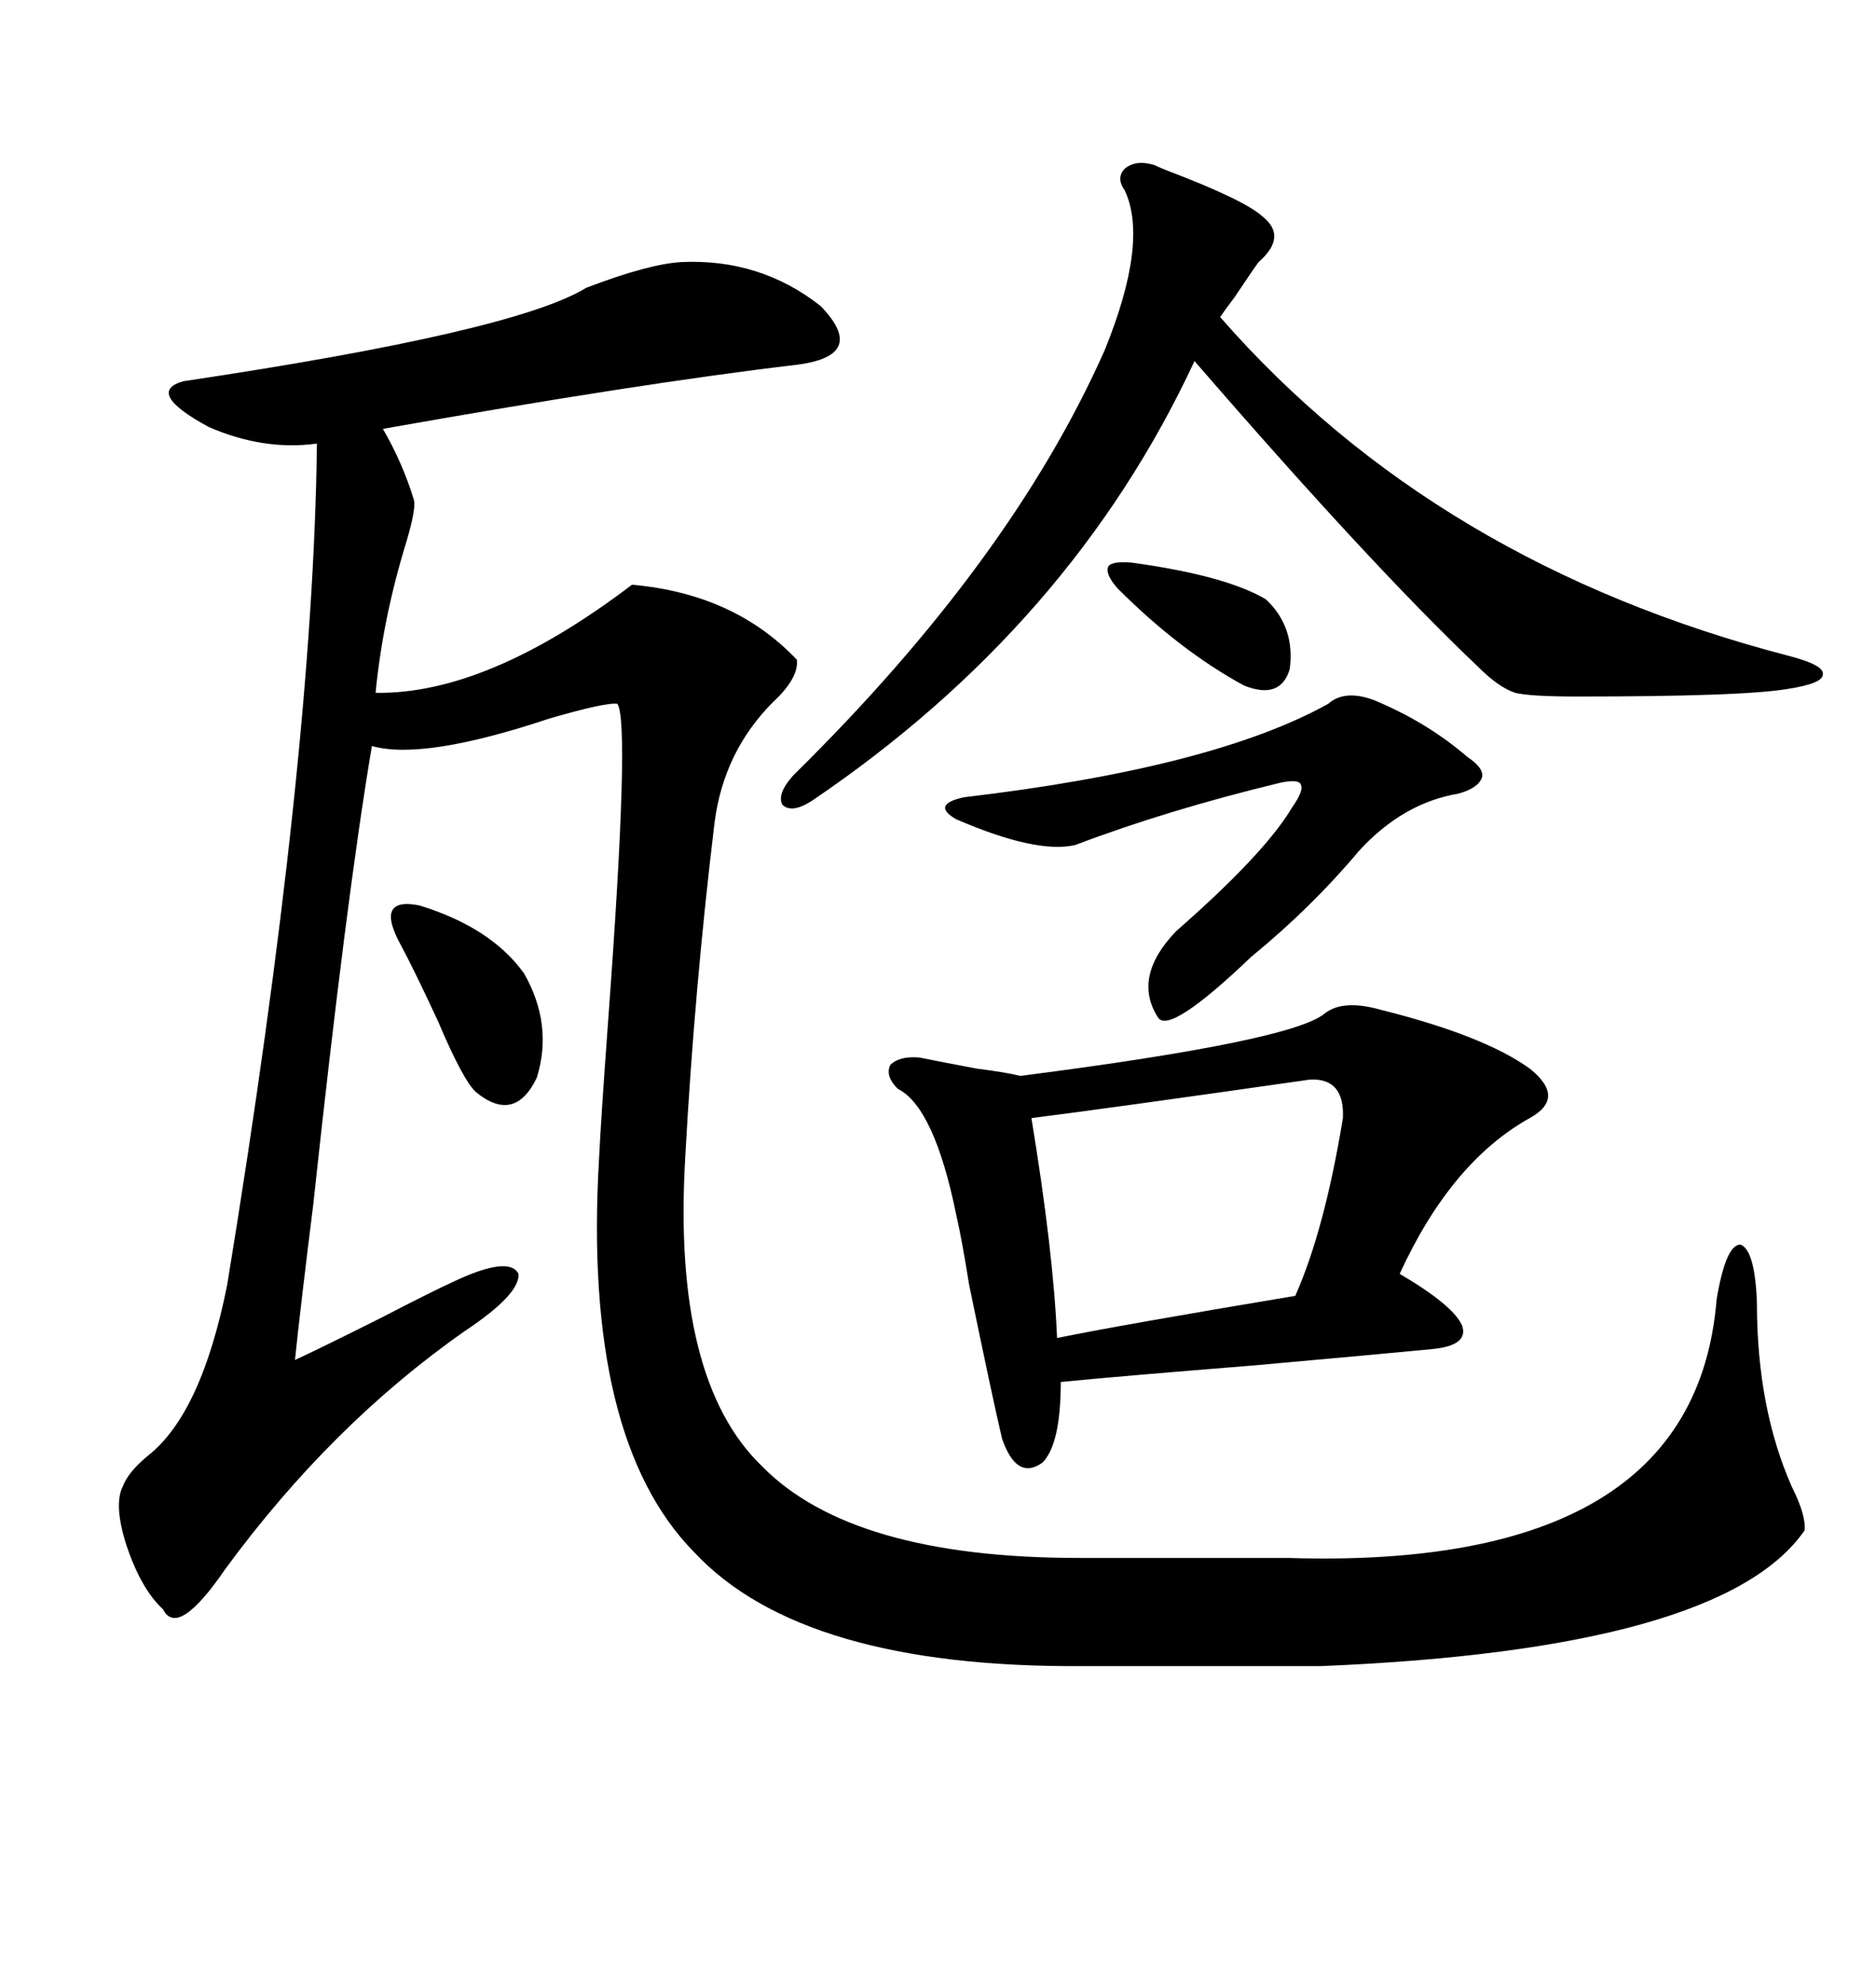 <svg xmlns="http://www.w3.org/2000/svg" xmlns:xlink="http://www.w3.org/1999/xlink" width="300" height="317.285"><path d="M108.98 41.89L108.98 41.89Q121.58 41.31 131.25 48.93L131.25 48.93Q138.87 56.84 127.44 58.30L127.44 58.30Q102.54 61.23 61.23 68.55L61.23 68.55Q64.45 74.12 66.21 79.98L66.21 79.98Q66.50 81.45 65.04 86.43L65.04 86.43Q61.23 98.73 60.06 110.74L60.06 110.74Q77.93 111.04 101.07 93.46L101.07 93.46Q117.48 94.92 127.44 105.47L127.44 105.47Q127.73 108.40 123.63 112.21L123.63 112.21Q115.72 120.12 114.26 131.54L114.26 131.54Q111.04 158.20 109.57 185.16L109.57 185.16Q107.52 220.61 121.88 234.38L121.88 234.38Q136.23 249.02 172.56 249.02L172.56 249.02L205.96 249.02Q271.00 251.07 274.51 207.71L274.51 207.71Q275.98 198.93 278.32 198.93L278.32 198.93Q280.66 199.80 280.96 208.30L280.96 208.30Q280.96 225 286.52 237.60L286.52 237.60Q288.87 242.29 288.57 244.63L288.57 244.63Q275.39 263.67 211.23 266.31L211.23 266.31L173.14 266.31Q128.32 266.60 111.04 248.14L111.04 248.14Q93.16 229.98 95.80 185.16L95.80 185.16Q96.09 179.00 97.27 162.89L97.27 162.89Q100.78 115.43 98.73 112.50L98.73 112.50Q96.97 112.21 87.89 114.84L87.89 114.84Q67.68 121.58 59.47 119.24L59.47 119.24Q55.37 143.55 50.10 192.48L50.10 192.48Q48.05 208.89 47.17 217.38L47.17 217.38Q50.98 215.63 60.94 210.64L60.94 210.64Q68.85 206.54 72.66 204.79L72.66 204.79Q81.45 200.68 82.91 203.61L82.91 203.61Q83.20 206.84 74.41 212.70L74.41 212.70Q53.03 227.64 36.04 250.78L36.04 250.78Q28.42 261.91 26.07 257.23L26.07 257.23Q22.56 254.00 20.21 246.97L20.21 246.97Q18.16 240.53 19.63 237.60L19.63 237.60Q20.51 235.25 23.73 232.62L23.73 232.62Q32.23 225.88 36.33 205.37L36.33 205.37Q50.10 121.29 50.68 70.90L50.68 70.90Q42.19 72.07 33.40 68.26L33.40 68.26Q23.14 62.70 29.30 60.94L29.30 60.94Q82.32 53.03 93.75 46.00L93.75 46.00Q103.71 42.19 108.98 41.89ZM220.90 161.43L220.90 161.43Q237.30 165.53 244.63 170.80L244.63 170.80Q250.49 175.49 244.63 178.71L244.63 178.71Q232.03 185.74 223.83 203.61L223.83 203.61Q232.32 208.59 233.79 211.82L233.79 211.82Q234.96 215.04 229.10 215.63L229.10 215.63Q223.24 216.21 200.39 218.26L200.39 218.26Q178.42 220.02 169.63 220.90L169.63 220.90Q169.63 230.86 166.70 233.79L166.70 233.79Q162.60 236.72 160.25 229.98L160.25 229.98Q158.79 223.83 154.98 205.37L154.98 205.37Q153.81 198.05 152.93 194.24L152.93 194.24Q149.41 176.95 143.55 174.02L143.55 174.02Q141.50 171.97 142.38 170.21L142.38 170.21Q143.85 168.75 147.07 169.04L147.07 169.04Q150 169.63 156.15 170.80L156.15 170.80Q160.84 171.39 163.18 171.97L163.18 171.97Q206.54 166.41 211.82 162.01L211.82 162.01Q214.75 159.67 220.90 161.43ZM184.57 26.37L184.57 26.37Q185.16 26.66 186.62 27.25L186.62 27.25Q198.93 31.93 201.86 34.57L201.86 34.57Q205.96 37.79 201.27 41.89L201.27 41.89Q200.39 43.07 197.46 47.46L197.46 47.46Q195.70 49.80 195.12 50.68L195.12 50.68Q229.69 90.23 286.23 104.88L286.23 104.88Q291.80 106.35 291.50 107.81L291.50 107.81Q291.50 109.28 285.64 110.16L285.64 110.16Q278.32 111.33 252.25 111.33L252.25 111.33Q244.63 111.33 242.29 110.74L242.29 110.74Q239.65 109.86 236.43 106.64L236.43 106.64Q219.43 90.53 191.02 57.71L191.02 57.71Q171.39 99.90 129.79 128.03L129.79 128.03Q126.56 130.08 125.10 128.61L125.10 128.61Q124.22 126.86 126.86 123.93L126.86 123.93Q161.72 89.65 176.66 55.96L176.66 55.96Q183.69 38.67 179.88 30.47L179.88 30.47Q178.42 28.42 179.88 26.95L179.88 26.95Q181.64 25.49 184.57 26.37ZM209.47 172.56L209.47 172.56Q176.66 177.25 164.94 178.71L164.94 178.71Q168.46 200.10 169.04 213.87L169.04 213.87Q179.00 211.82 207.13 207.13L207.13 207.13Q211.82 196.58 214.75 178.71L214.75 178.71Q215.04 172.27 209.47 172.56ZM219.73 111.91L219.73 111.91Q228.22 115.43 234.67 121.00L234.67 121.00Q237.30 122.75 237.01 124.22L237.01 124.22Q236.43 125.98 233.20 126.86L233.20 126.86Q224.41 128.32 217.38 135.94L217.38 135.94Q209.77 145.02 200.10 152.93L200.10 152.93Q186.91 165.53 185.16 162.60L185.16 162.60Q181.05 156.15 188.09 148.83L188.09 148.83Q202.15 136.52 206.54 129.20L206.54 129.20Q208.59 126.27 208.01 125.39L208.01 125.39Q207.71 124.51 204.79 125.10L204.79 125.10Q186.62 129.49 171.97 135.06L171.97 135.06Q165.82 136.52 152.93 130.96L152.93 130.96Q150.88 129.79 151.17 128.91L151.17 128.91Q151.46 128.03 154.10 127.44L154.10 127.44Q193.95 122.75 212.40 112.50L212.40 112.50Q215.04 110.16 219.73 111.91ZM64.16 151.17L64.16 151.17Q59.77 143.26 67.09 144.73L67.09 144.73Q78.52 148.24 83.79 155.57L83.79 155.57Q88.48 163.77 85.84 172.27L85.84 172.27Q82.32 179.59 76.17 174.61L76.17 174.61Q74.12 172.85 70.02 163.18L70.02 163.18Q66.21 154.98 64.16 151.17ZM181.05 89.94L181.05 89.94Q196.00 91.99 202.44 95.80L202.44 95.80Q207.13 100.20 206.25 106.93L206.25 106.93Q204.79 111.91 198.93 109.57L198.93 109.57Q188.67 104.00 178.71 94.04L178.71 94.04Q176.66 91.70 177.25 90.53L177.25 90.53Q177.83 89.65 181.05 89.94Z"/></svg>
